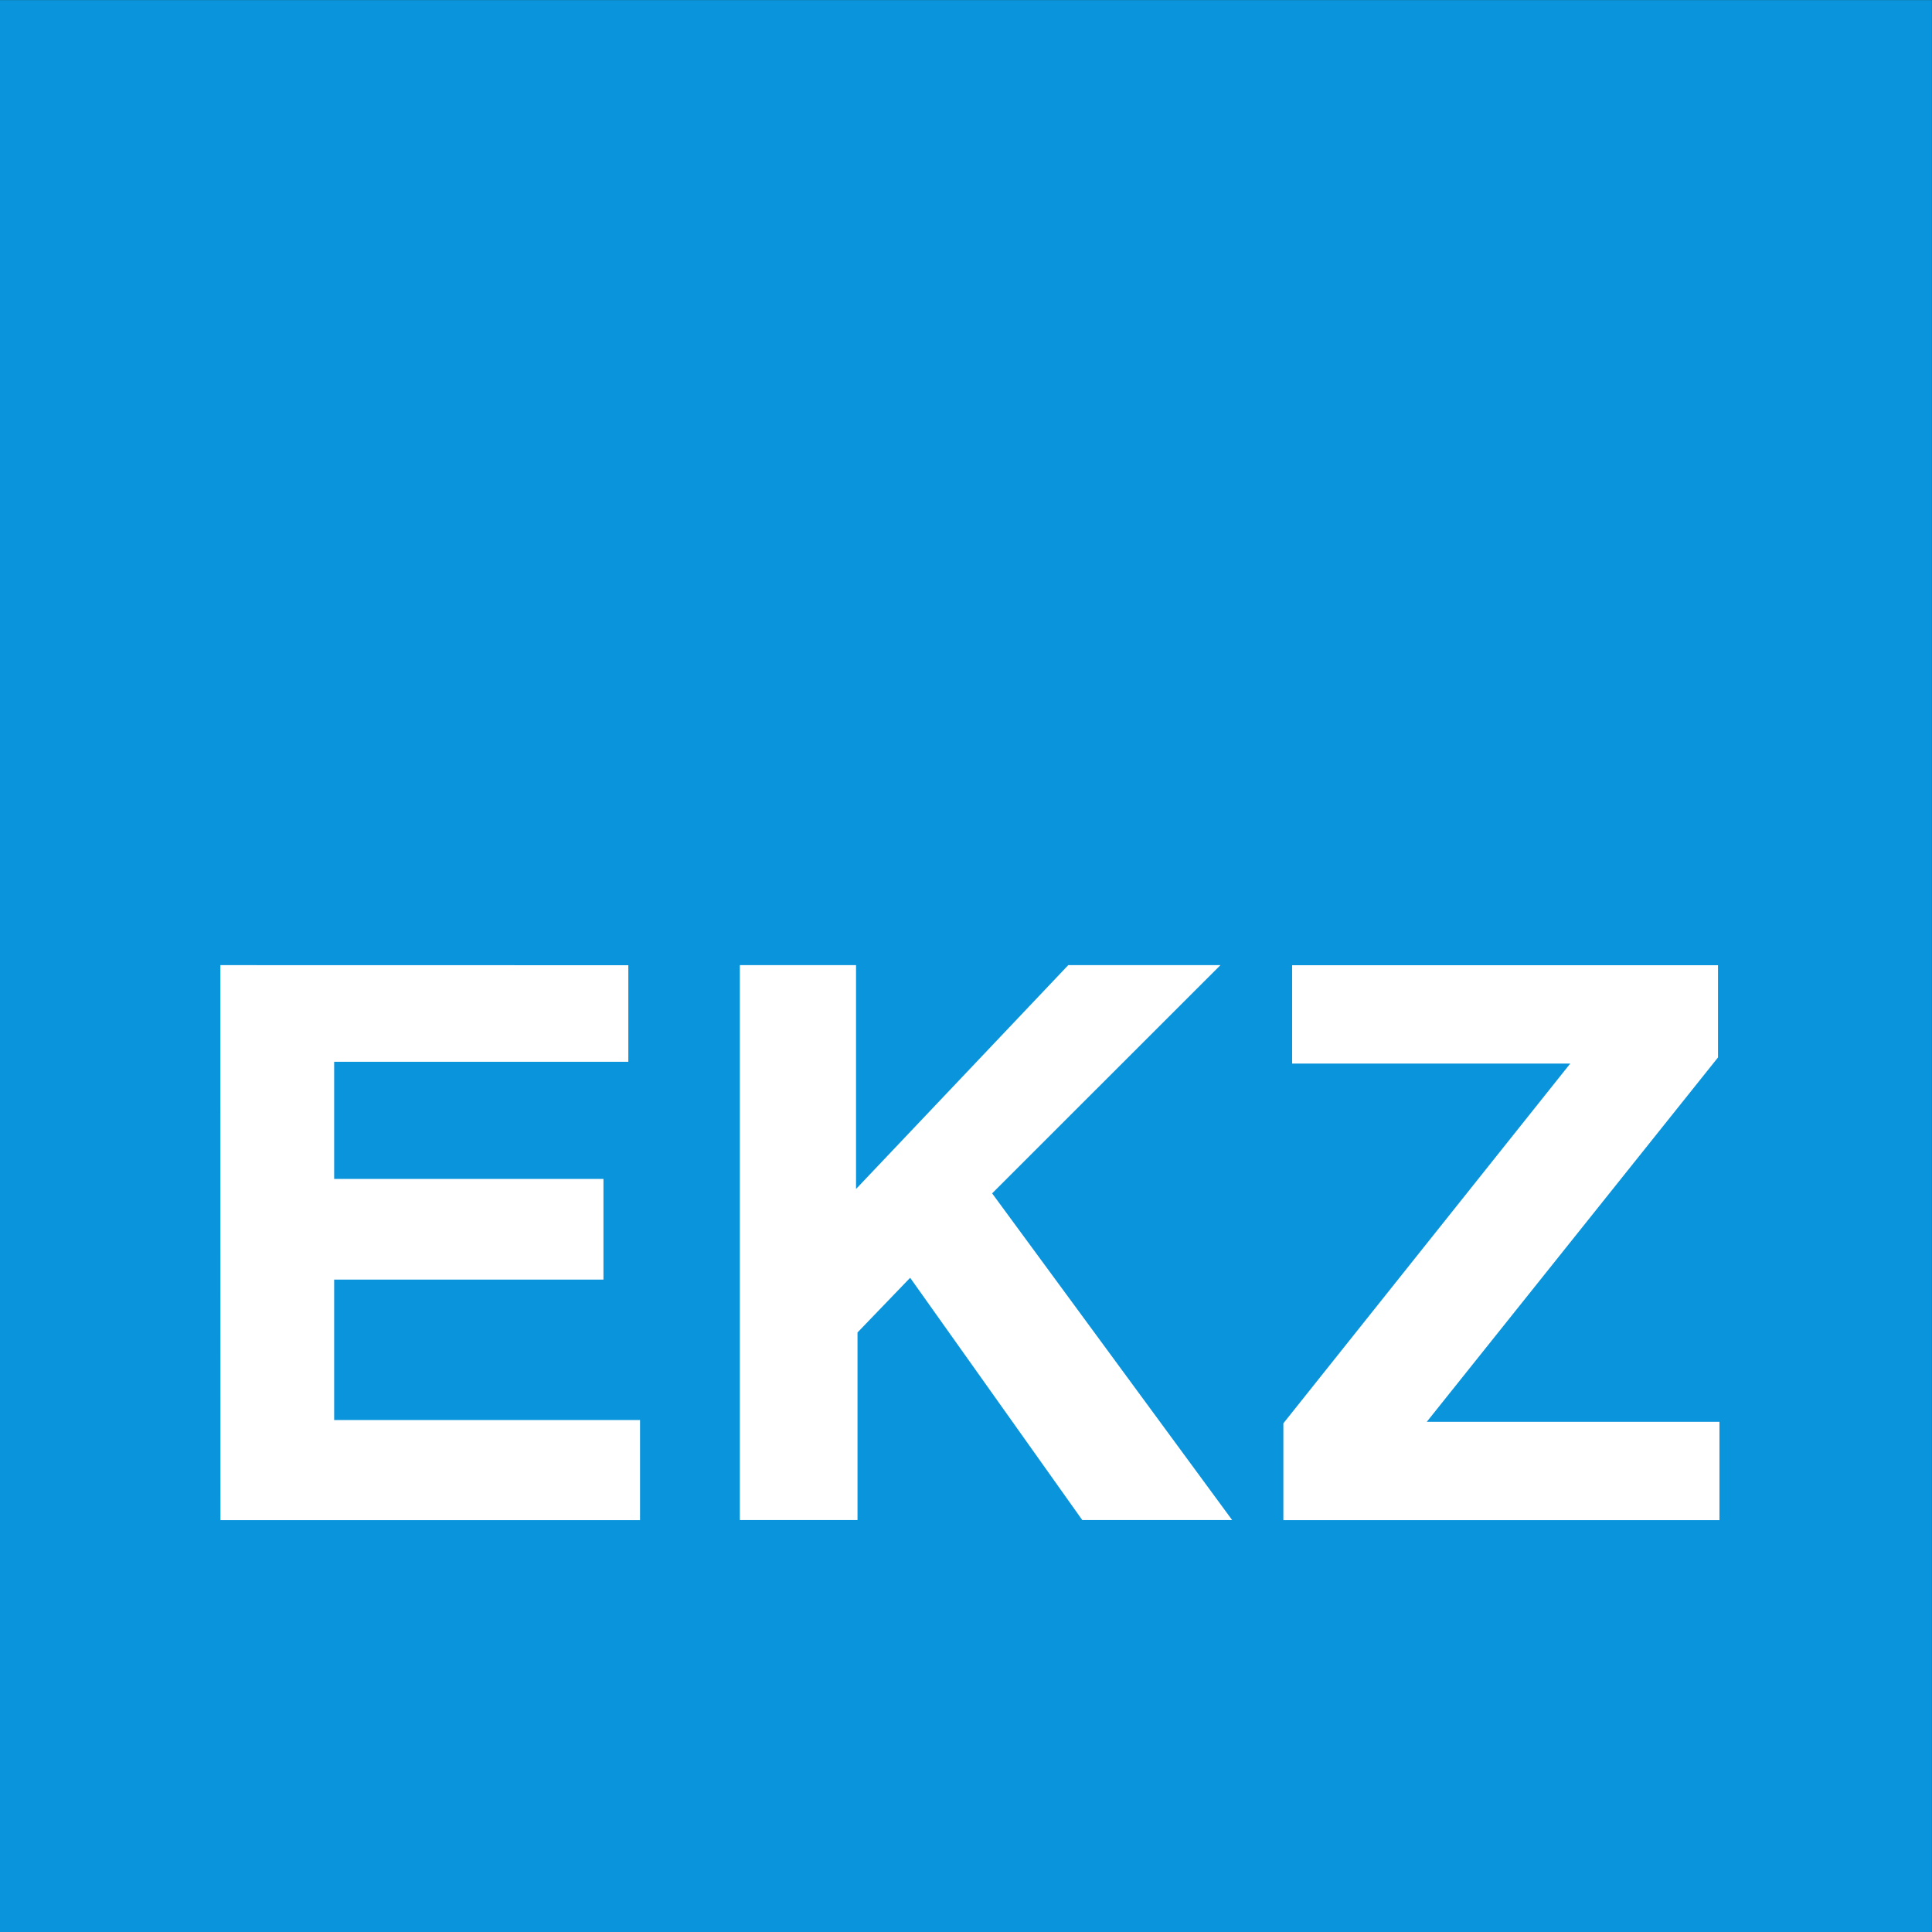 <?xml version="1.0" encoding="UTF-8" standalone="no"?>
<!-- Created with Inkscape (http://www.inkscape.org/) -->

<svg
   xmlns:dc="http://purl.org/dc/elements/1.1/"
   xmlns:cc="http://creativecommons.org/ns#"
   xmlns:rdf="http://www.w3.org/1999/02/22-rdf-syntax-ns#"
   xmlns:svg="http://www.w3.org/2000/svg"
   xmlns="http://www.w3.org/2000/svg"
   version="1.1"
   width="67.325"
   height="67.325"
   id="svg3004"
   xml:space="preserve"><rect width="100%" height="100%" fill="#333333" stroke="none"/><defs
     id="defs3008" /><g
     transform="matrix(1.25,0,0,-1.25,0,67.325)"
     id="g3012"><g
       transform="scale(0.1,0.1)"
       id="g3014"><path
         d="M 538.586,0 0,0 l 0,538.574 538.586,0 0,-538.574"
         id="path3016"
         style="fill:#0994dc;fill-opacity:1;fill-rule:nonzero;stroke:none" /><path
         d="m 175.164,269.516 0,-26.914 -82.008,0 0,-32.661 75.074,0 0,-28.066 -75.074,0 0,-39.152 85.274,0 0,-27.91 -116.973,0 -0.023,154.726 113.73,-0.023"
         id="path3018"
         style="fill:#ffffff;fill-opacity:1;fill-rule:nonzero;stroke:none" /><path
         d="m 238.645,269.539 0,-62.402 59.16,62.402 42.429,0 -63.652,-63.621 66.914,-91.074 -41.785,0 -47.981,67.539 -14.675,-15.246 0,-52.293 -32.805,0 0,154.695 32.395,0"
         id="path3020"
         style="fill:#ffffff;fill-opacity:1;fill-rule:nonzero;stroke:none" /><path
         d="m 360.625,269.516 118.32,0 0,-25.707 -81.191,-101.582 81.594,0 0,-27.414 -121.575,0 0,26.992 79.969,100.285 -77.527,0 0,27.426"
         id="path3022"
         style="fill:#ffffff;fill-opacity:1;fill-rule:nonzero;stroke:none" /></g></g></svg>
